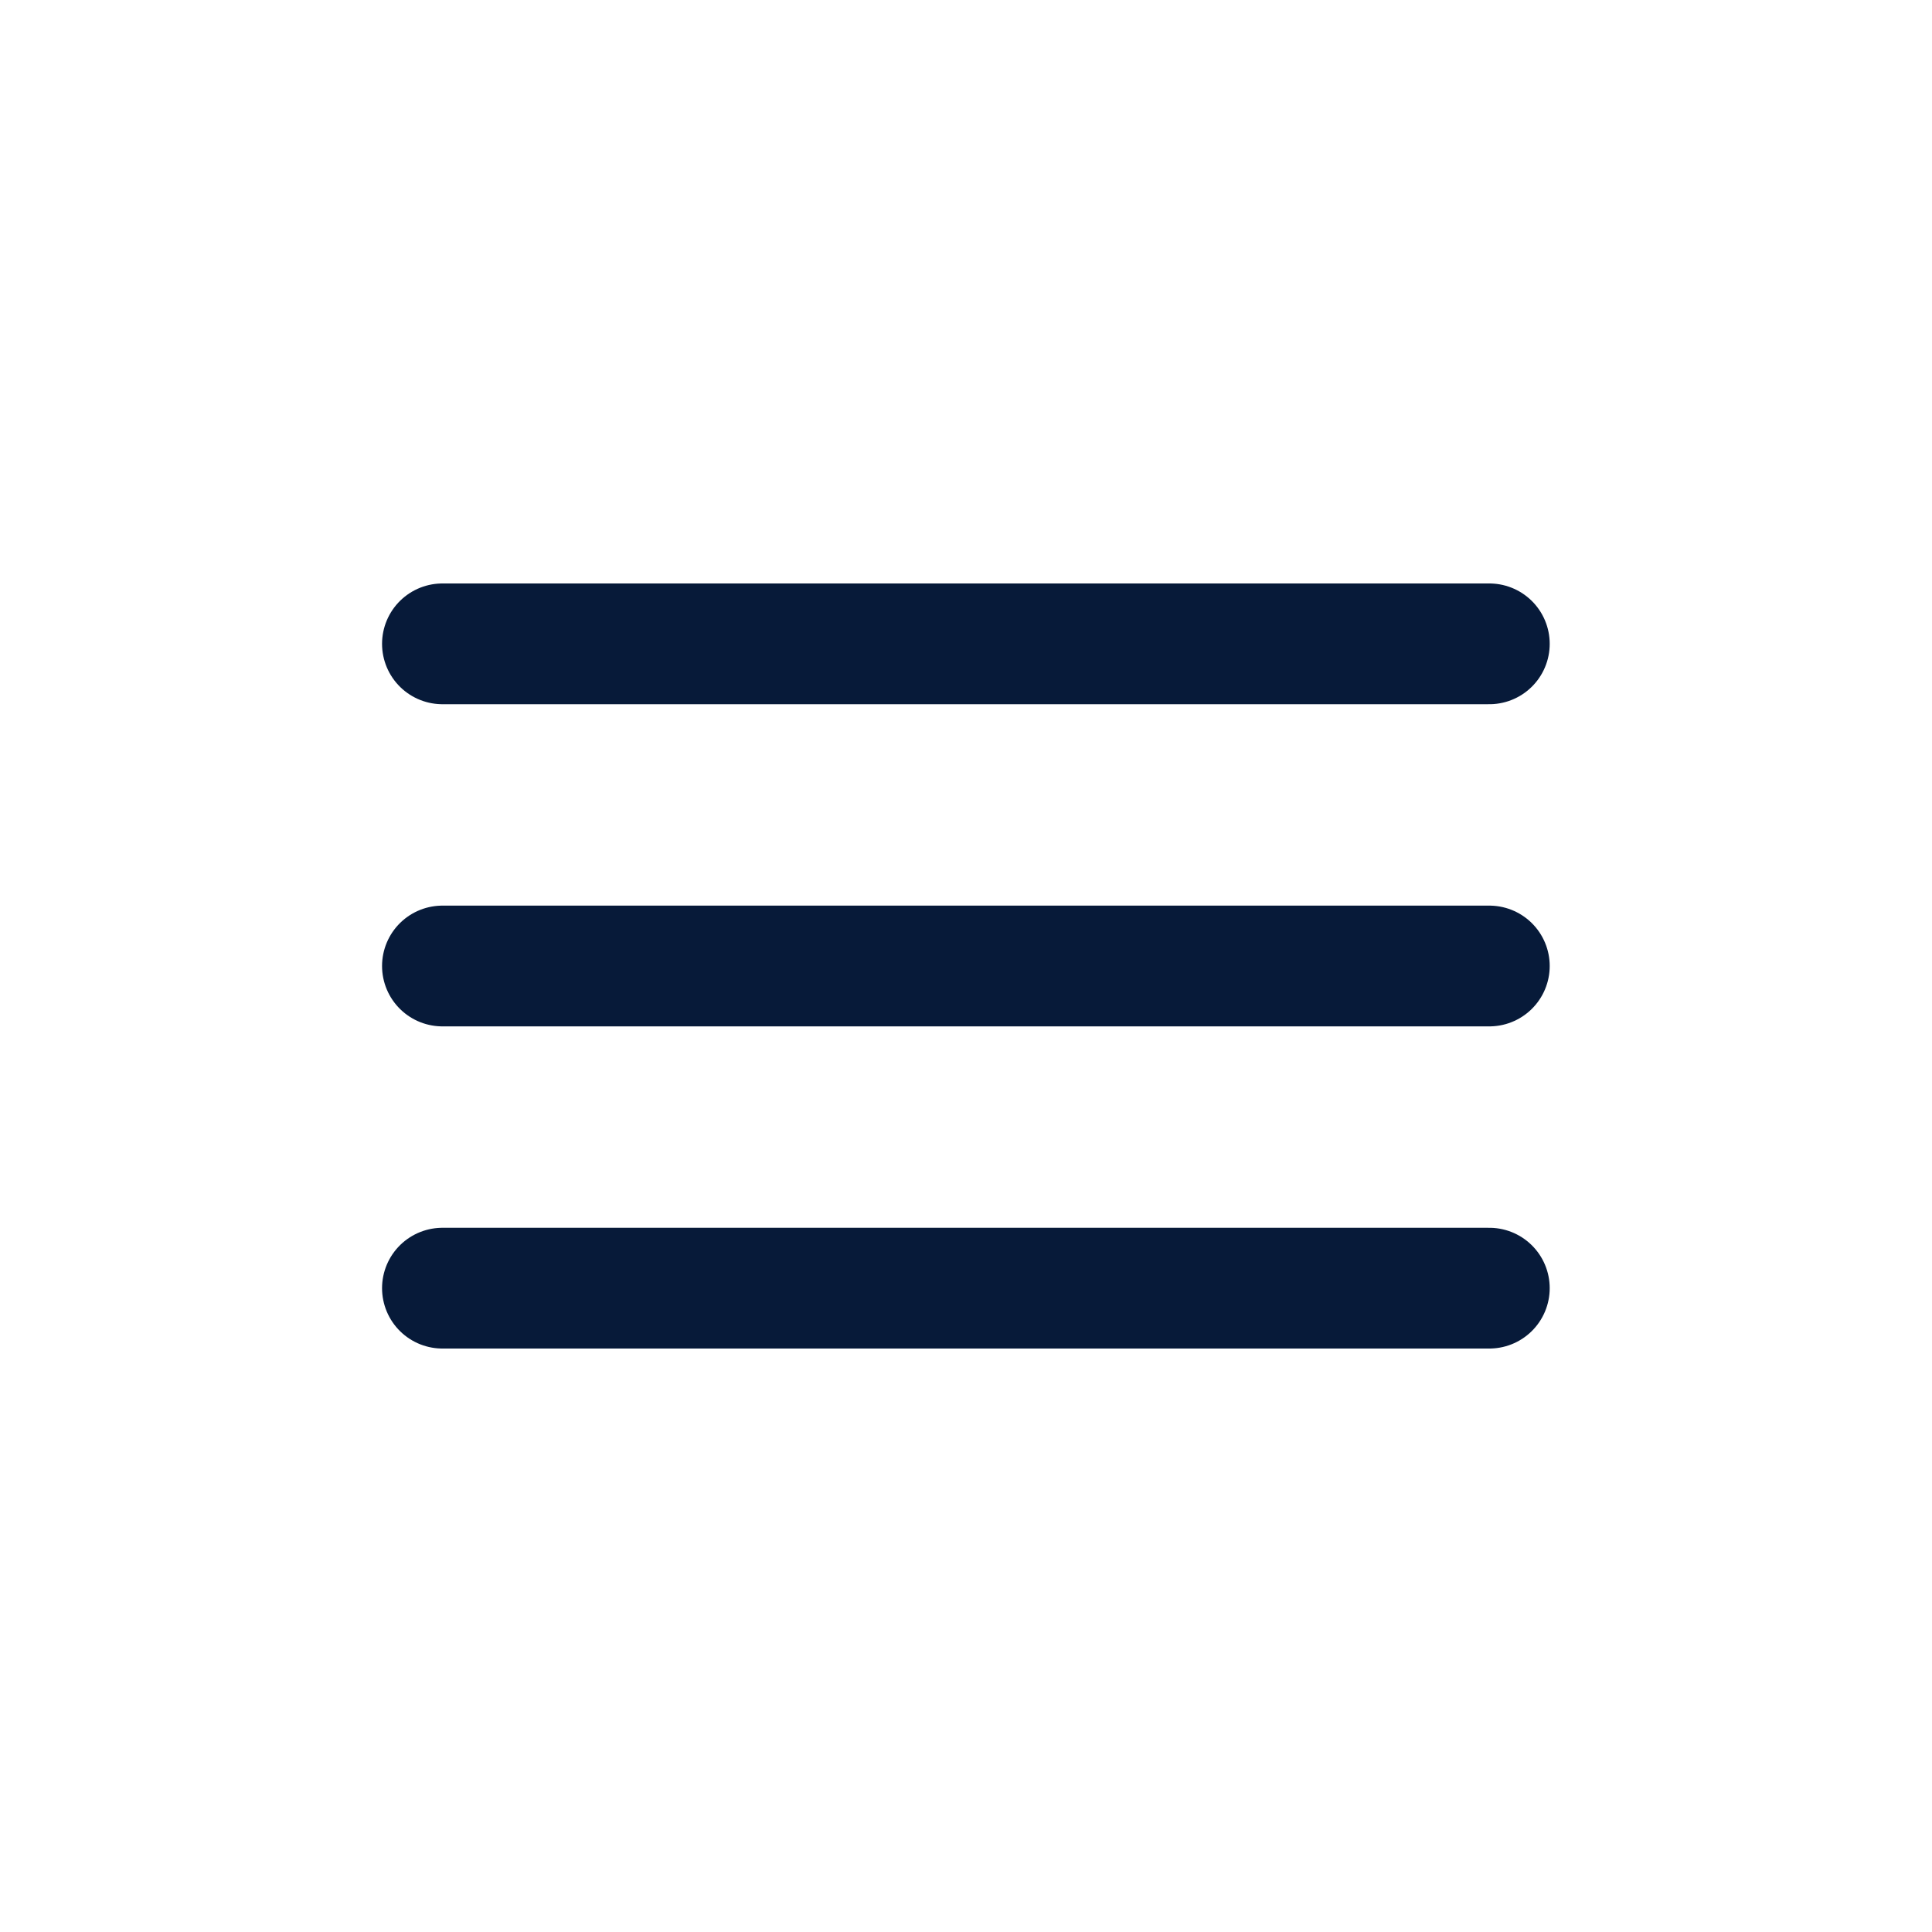 <svg width="32" height="32" viewBox="0 0 32 32" fill="none" xmlns="http://www.w3.org/2000/svg">
<path d="M7.328 16H24.668" stroke="#071A39" stroke-width="2" stroke-linecap="round" stroke-linejoin="round"/>
<path d="M7.328 21.336H24.668" stroke="#071A39" stroke-width="2" stroke-linecap="round" stroke-linejoin="round"/>
<path d="M7.328 10.664H24.668" stroke="#071A39" stroke-width="2" stroke-linecap="round" stroke-linejoin="round"/>
</svg>
